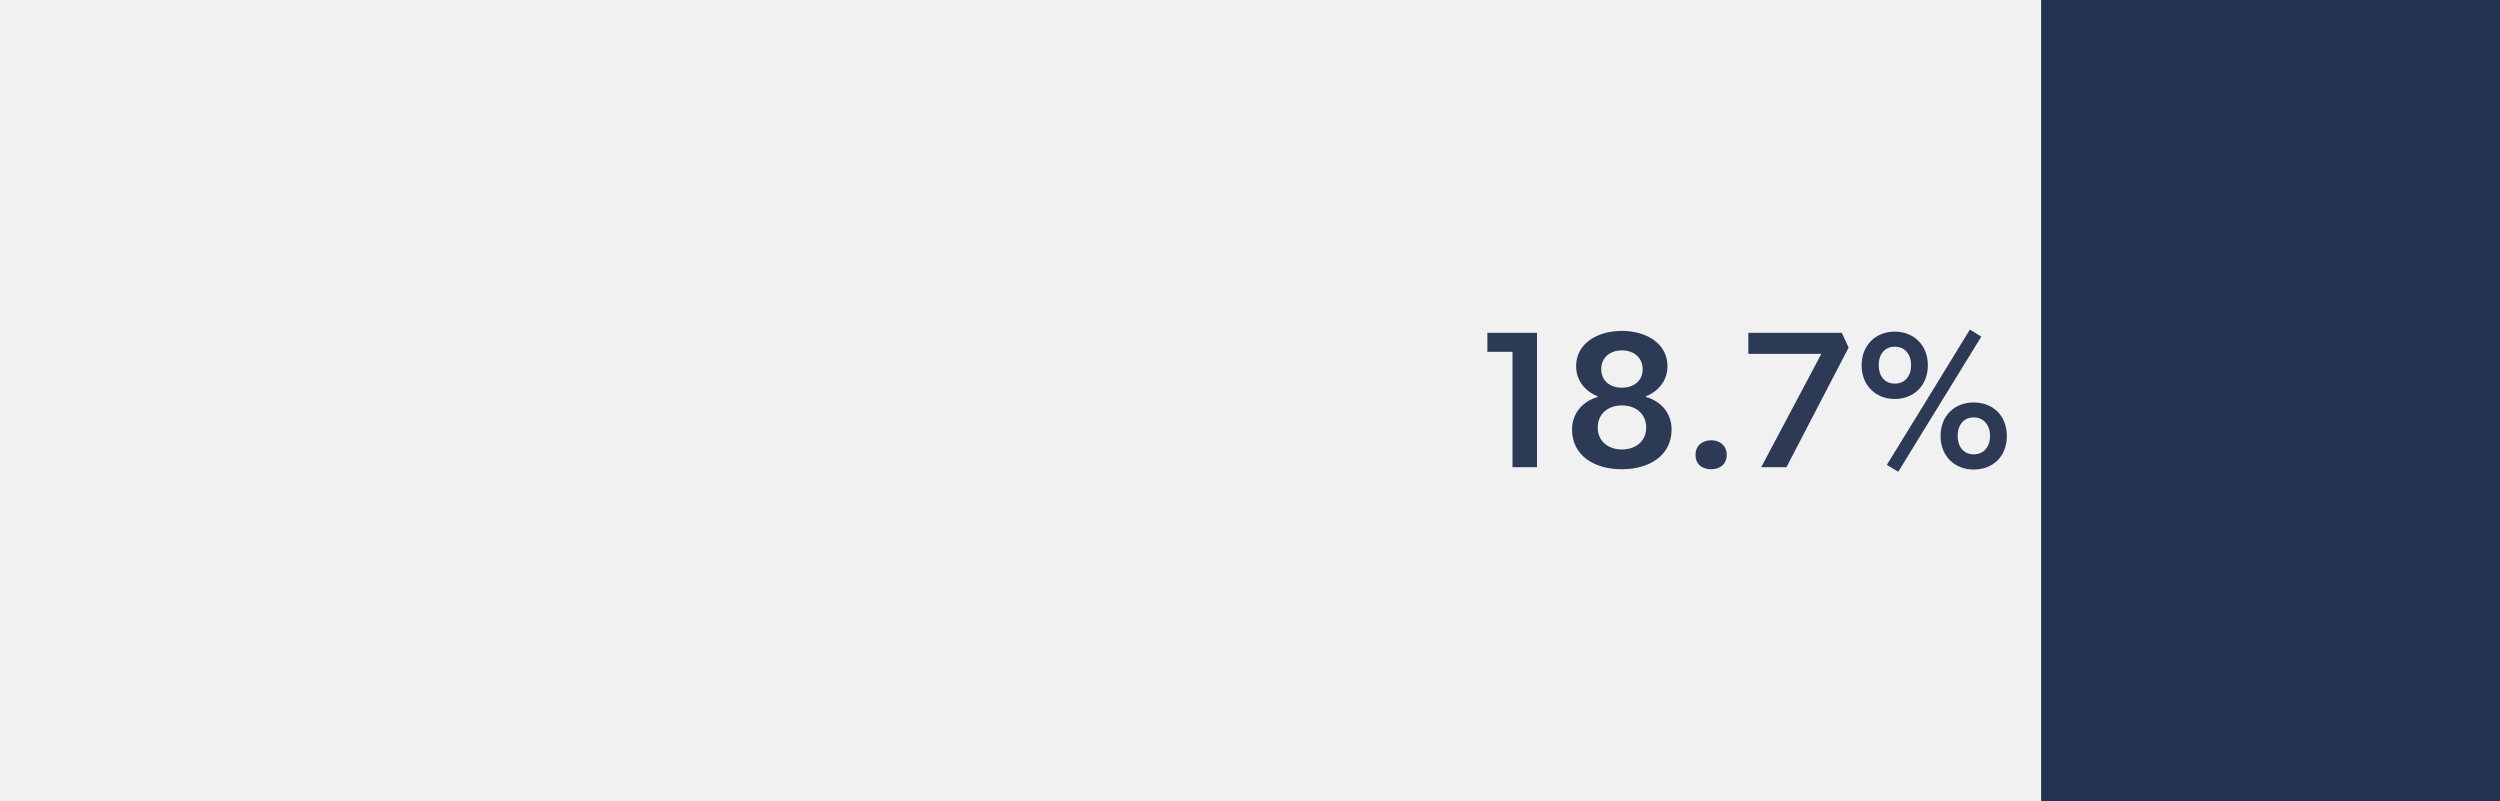 <?xml version="1.0" encoding="UTF-8"?>
<svg xmlns="http://www.w3.org/2000/svg" width="259" height="83" viewBox="0 0 259 83" fill="none">
  <rect x="0" y="0" width="259" height="83" fill="#808080" stroke="none"/>
  <g clip-path="url(#clip0_6008_26)">
    <path d="M259 0H0V83H259V0Z" fill="#F1F1F1"></path>
    <path d="M259 0H211.461V83H259V0Z" fill="#233451"></path>
    <path d="M204.475 47.067C203.432 47.067 202.812 46.278 202.812 45.156C202.812 44.033 203.432 43.244 204.475 43.244C205.519 43.244 206.169 44.048 206.169 45.156C206.169 46.263 205.549 47.067 204.475 47.067ZM204.475 48.644C206.486 48.644 207.908 47.279 207.908 45.171C207.908 43.062 206.486 41.697 204.475 41.697C202.464 41.697 201.043 43.093 201.043 45.171C201.043 47.249 202.495 48.644 204.475 48.644ZM196.295 39.741C195.237 39.741 194.632 38.937 194.632 37.829C194.632 36.722 195.237 35.918 196.295 35.918C197.354 35.918 197.989 36.707 197.989 37.829C197.989 38.952 197.369 39.741 196.295 39.741ZM196.295 41.333C198.291 41.333 199.727 39.923 199.727 37.845C199.727 35.767 198.276 34.356 196.295 34.356C194.314 34.356 192.863 35.767 192.863 37.845C192.863 39.923 194.314 41.333 196.295 41.333ZM195.479 48.159L196.658 48.872L205.262 34.872L204.082 34.144C201.224 38.831 198.336 43.502 195.479 48.159ZM188.689 36.661L182.46 48.402H185.076L191.517 36.009L190.806 34.477H181.129V36.661H188.689ZM177.289 48.614C178.211 48.614 178.891 48.053 178.891 47.127C178.891 46.202 178.211 45.611 177.289 45.611C176.366 45.611 175.656 46.172 175.656 47.127C175.656 48.083 176.321 48.614 177.289 48.614ZM168.035 46.566C166.674 46.566 165.525 45.762 165.525 44.306C165.525 42.85 166.613 42.001 168.035 42.001C169.456 42.001 170.545 42.85 170.545 44.306C170.545 45.762 169.396 46.566 168.035 46.566ZM168.035 40.165C166.795 40.165 165.888 39.452 165.888 38.254C165.888 37.056 166.795 36.297 168.035 36.297C169.275 36.297 170.182 37.071 170.182 38.254C170.182 39.437 169.275 40.165 168.035 40.165ZM168.035 48.614C170.847 48.614 173.176 47.203 173.176 44.503C173.176 42.835 172.117 41.576 170.515 41.121V41.06C171.512 40.681 172.752 39.65 172.752 37.936C172.752 35.554 170.515 34.28 168.02 34.28C165.525 34.28 163.287 35.554 163.287 37.936C163.287 39.65 164.512 40.681 165.525 41.06V41.121C163.937 41.591 162.864 42.835 162.864 44.503C162.864 47.203 165.192 48.614 168.005 48.614M156.694 36.464V48.402H159.235V34.477H154.094V36.449H156.709L156.694 36.464Z" fill="#2C3A56"></path>
  </g>
  <defs>
    <clipPath id="clip0_6008_26">
      <rect width="259" height="83" fill="white"></rect>
    </clipPath>
  </defs>
</svg>
